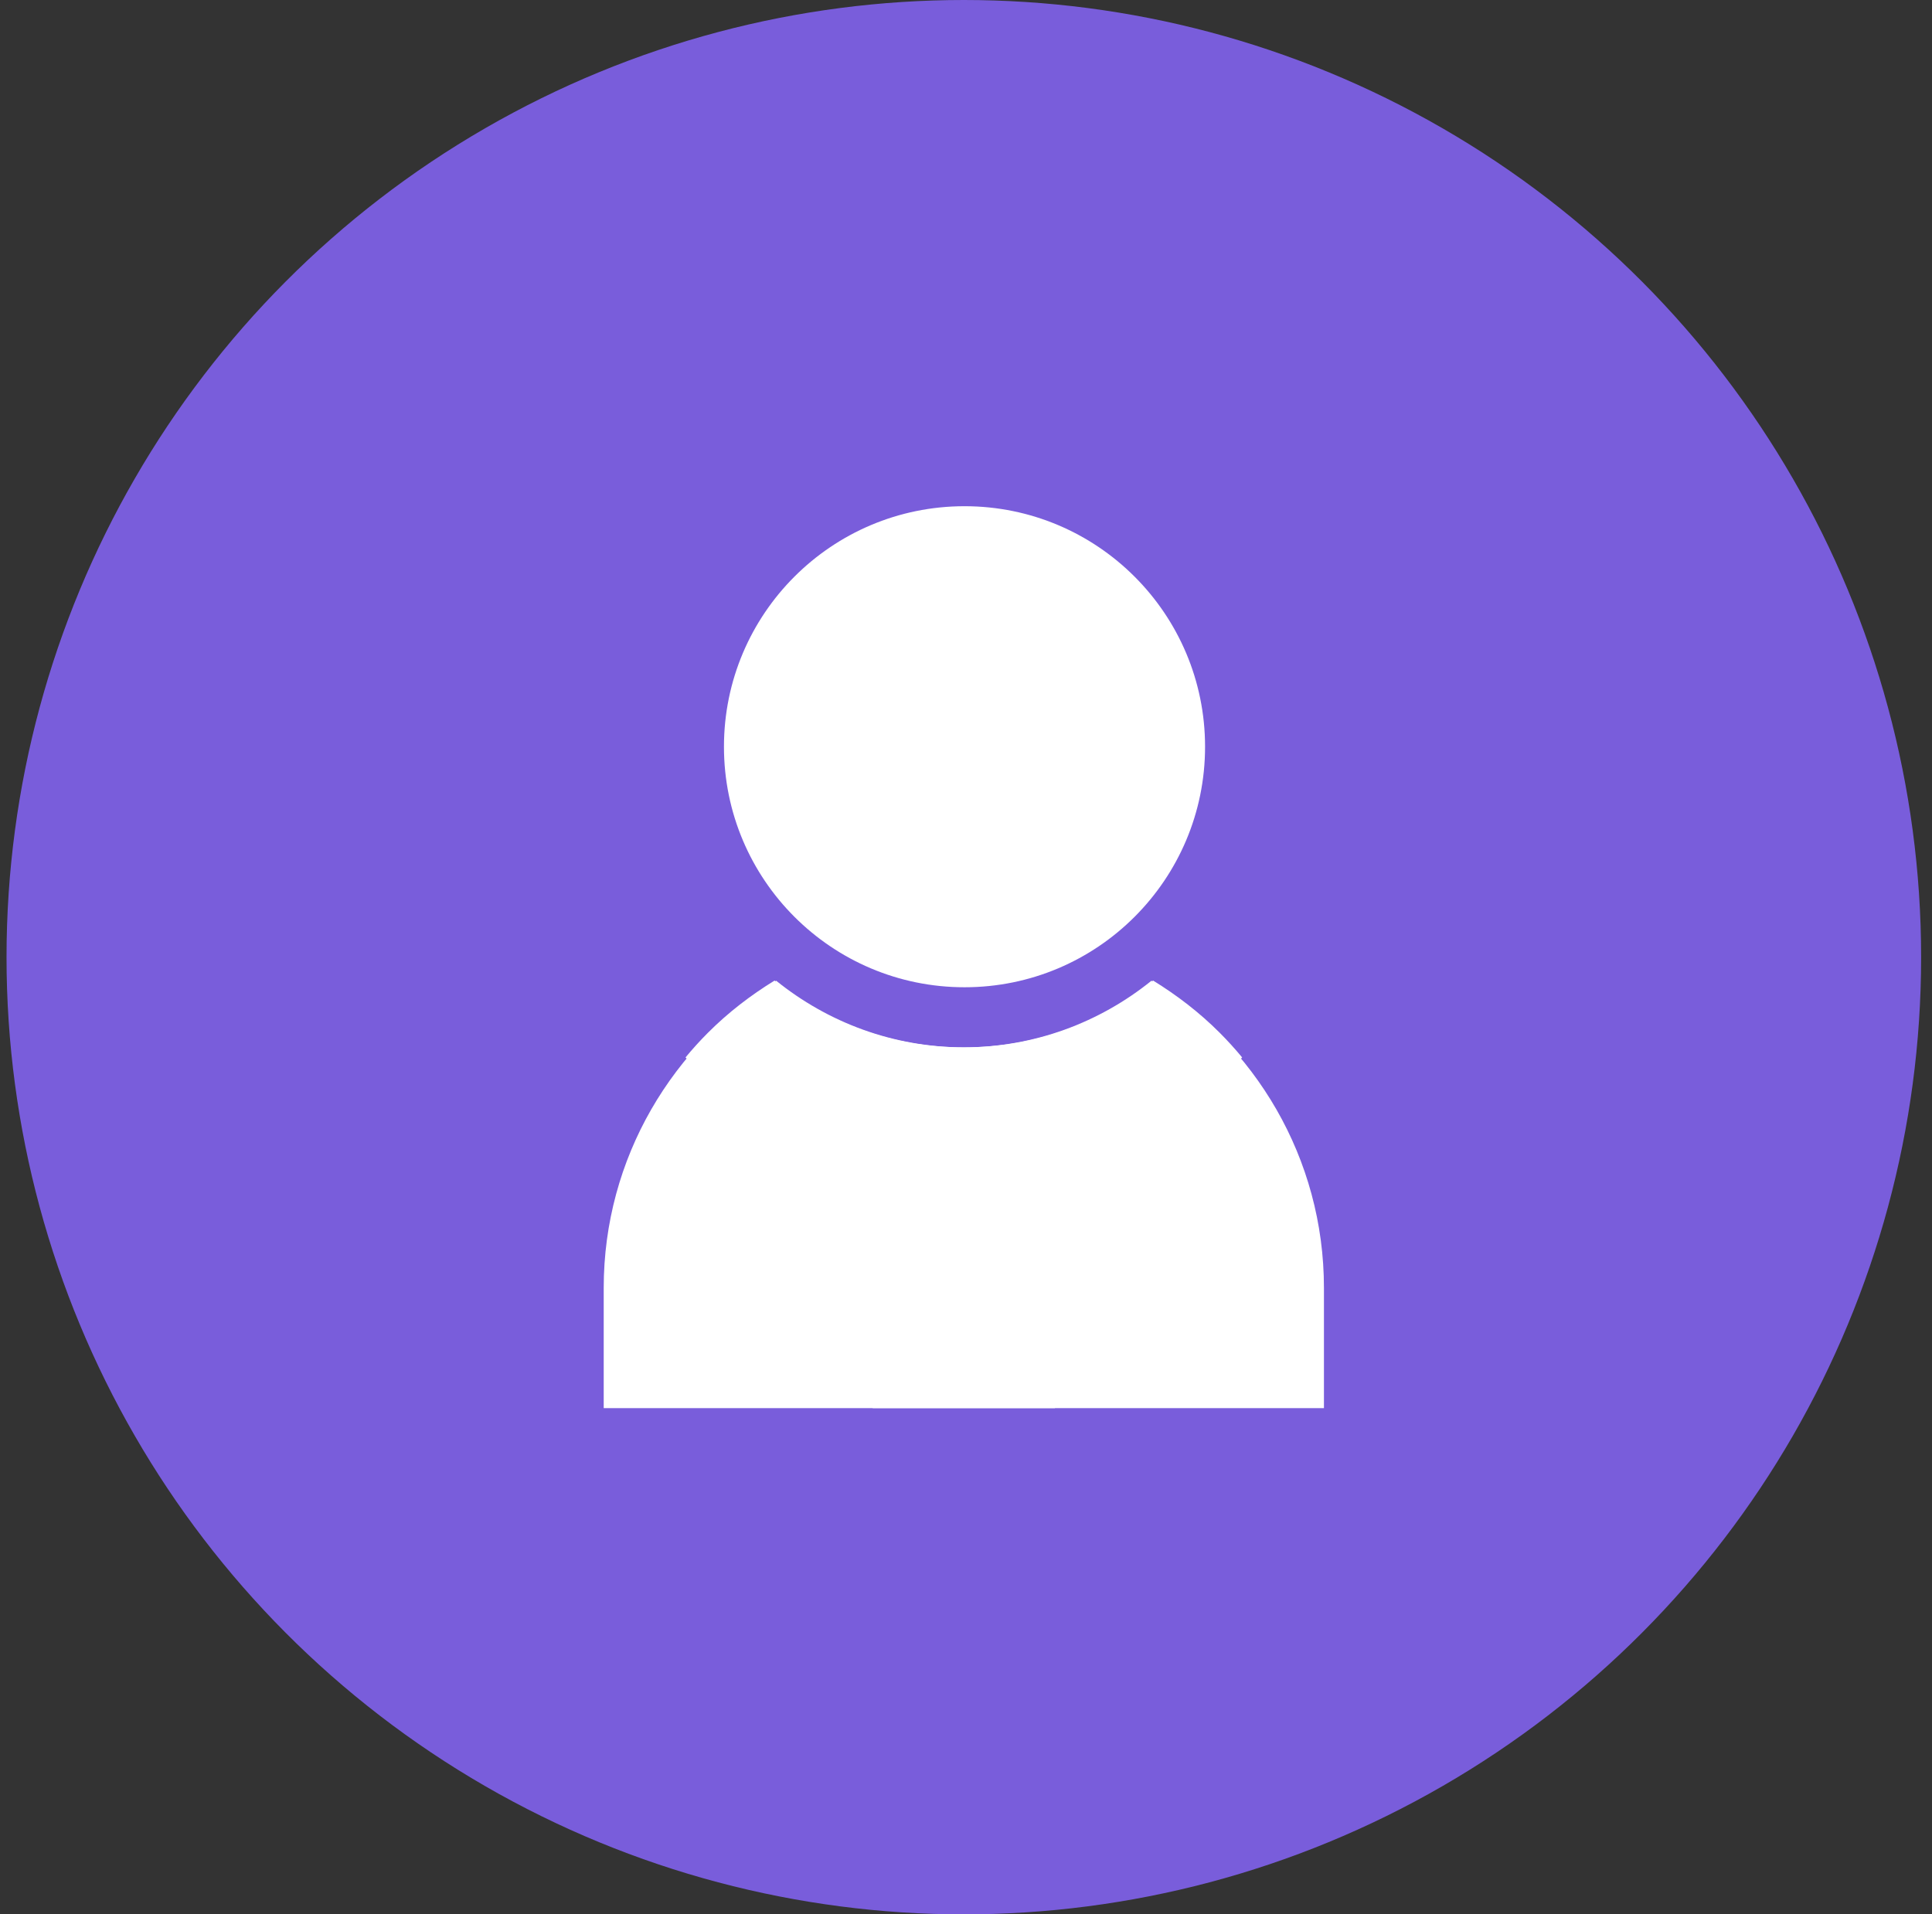 <svg width="111" height="110" viewBox="0 0 111 110" fill="none" xmlns="http://www.w3.org/2000/svg">
<rect x="0" y="0" width="111" height="110" fill="#333333" stroke="none"/>
<circle cx="55.375" cy="55" r="55" fill="#795DDB"/>
<path d="M69.235 42.907C69.235 50.54 63.047 56.728 55.415 56.728C47.782 56.728 41.594 50.54 41.594 42.907C41.594 35.275 47.782 29.087 55.415 29.087C63.047 29.087 69.235 35.275 69.235 42.907Z" fill="white"/>
<path d="M66.25 56.344C63.284 58.74 59.516 60.183 55.415 60.183C51.321 60.183 47.558 58.743 44.596 56.354C38.662 60.005 34.685 66.54 34.685 74.003V80.913H60.614C58.523 76.623 62.203 70.845 63.518 68.781L63.619 68.623L64.088 68.038L71.366 60.761C70.96 60.272 70.531 59.797 70.077 59.343C68.911 58.175 67.62 57.187 66.25 56.344Z" fill="white"/>
<path d="M44.5 56.344C47.466 58.74 51.234 60.183 55.335 60.183C59.429 60.183 63.192 58.743 66.154 56.354C72.088 60.005 76.065 66.54 76.065 74.003V80.913H50.136C52.227 76.623 48.547 70.845 47.232 68.781L47.131 68.623L46.663 68.038L39.384 60.761C39.791 60.272 40.219 59.797 40.673 59.343C41.839 58.175 43.13 57.187 44.5 56.344Z" fill="white"/>
</svg>
